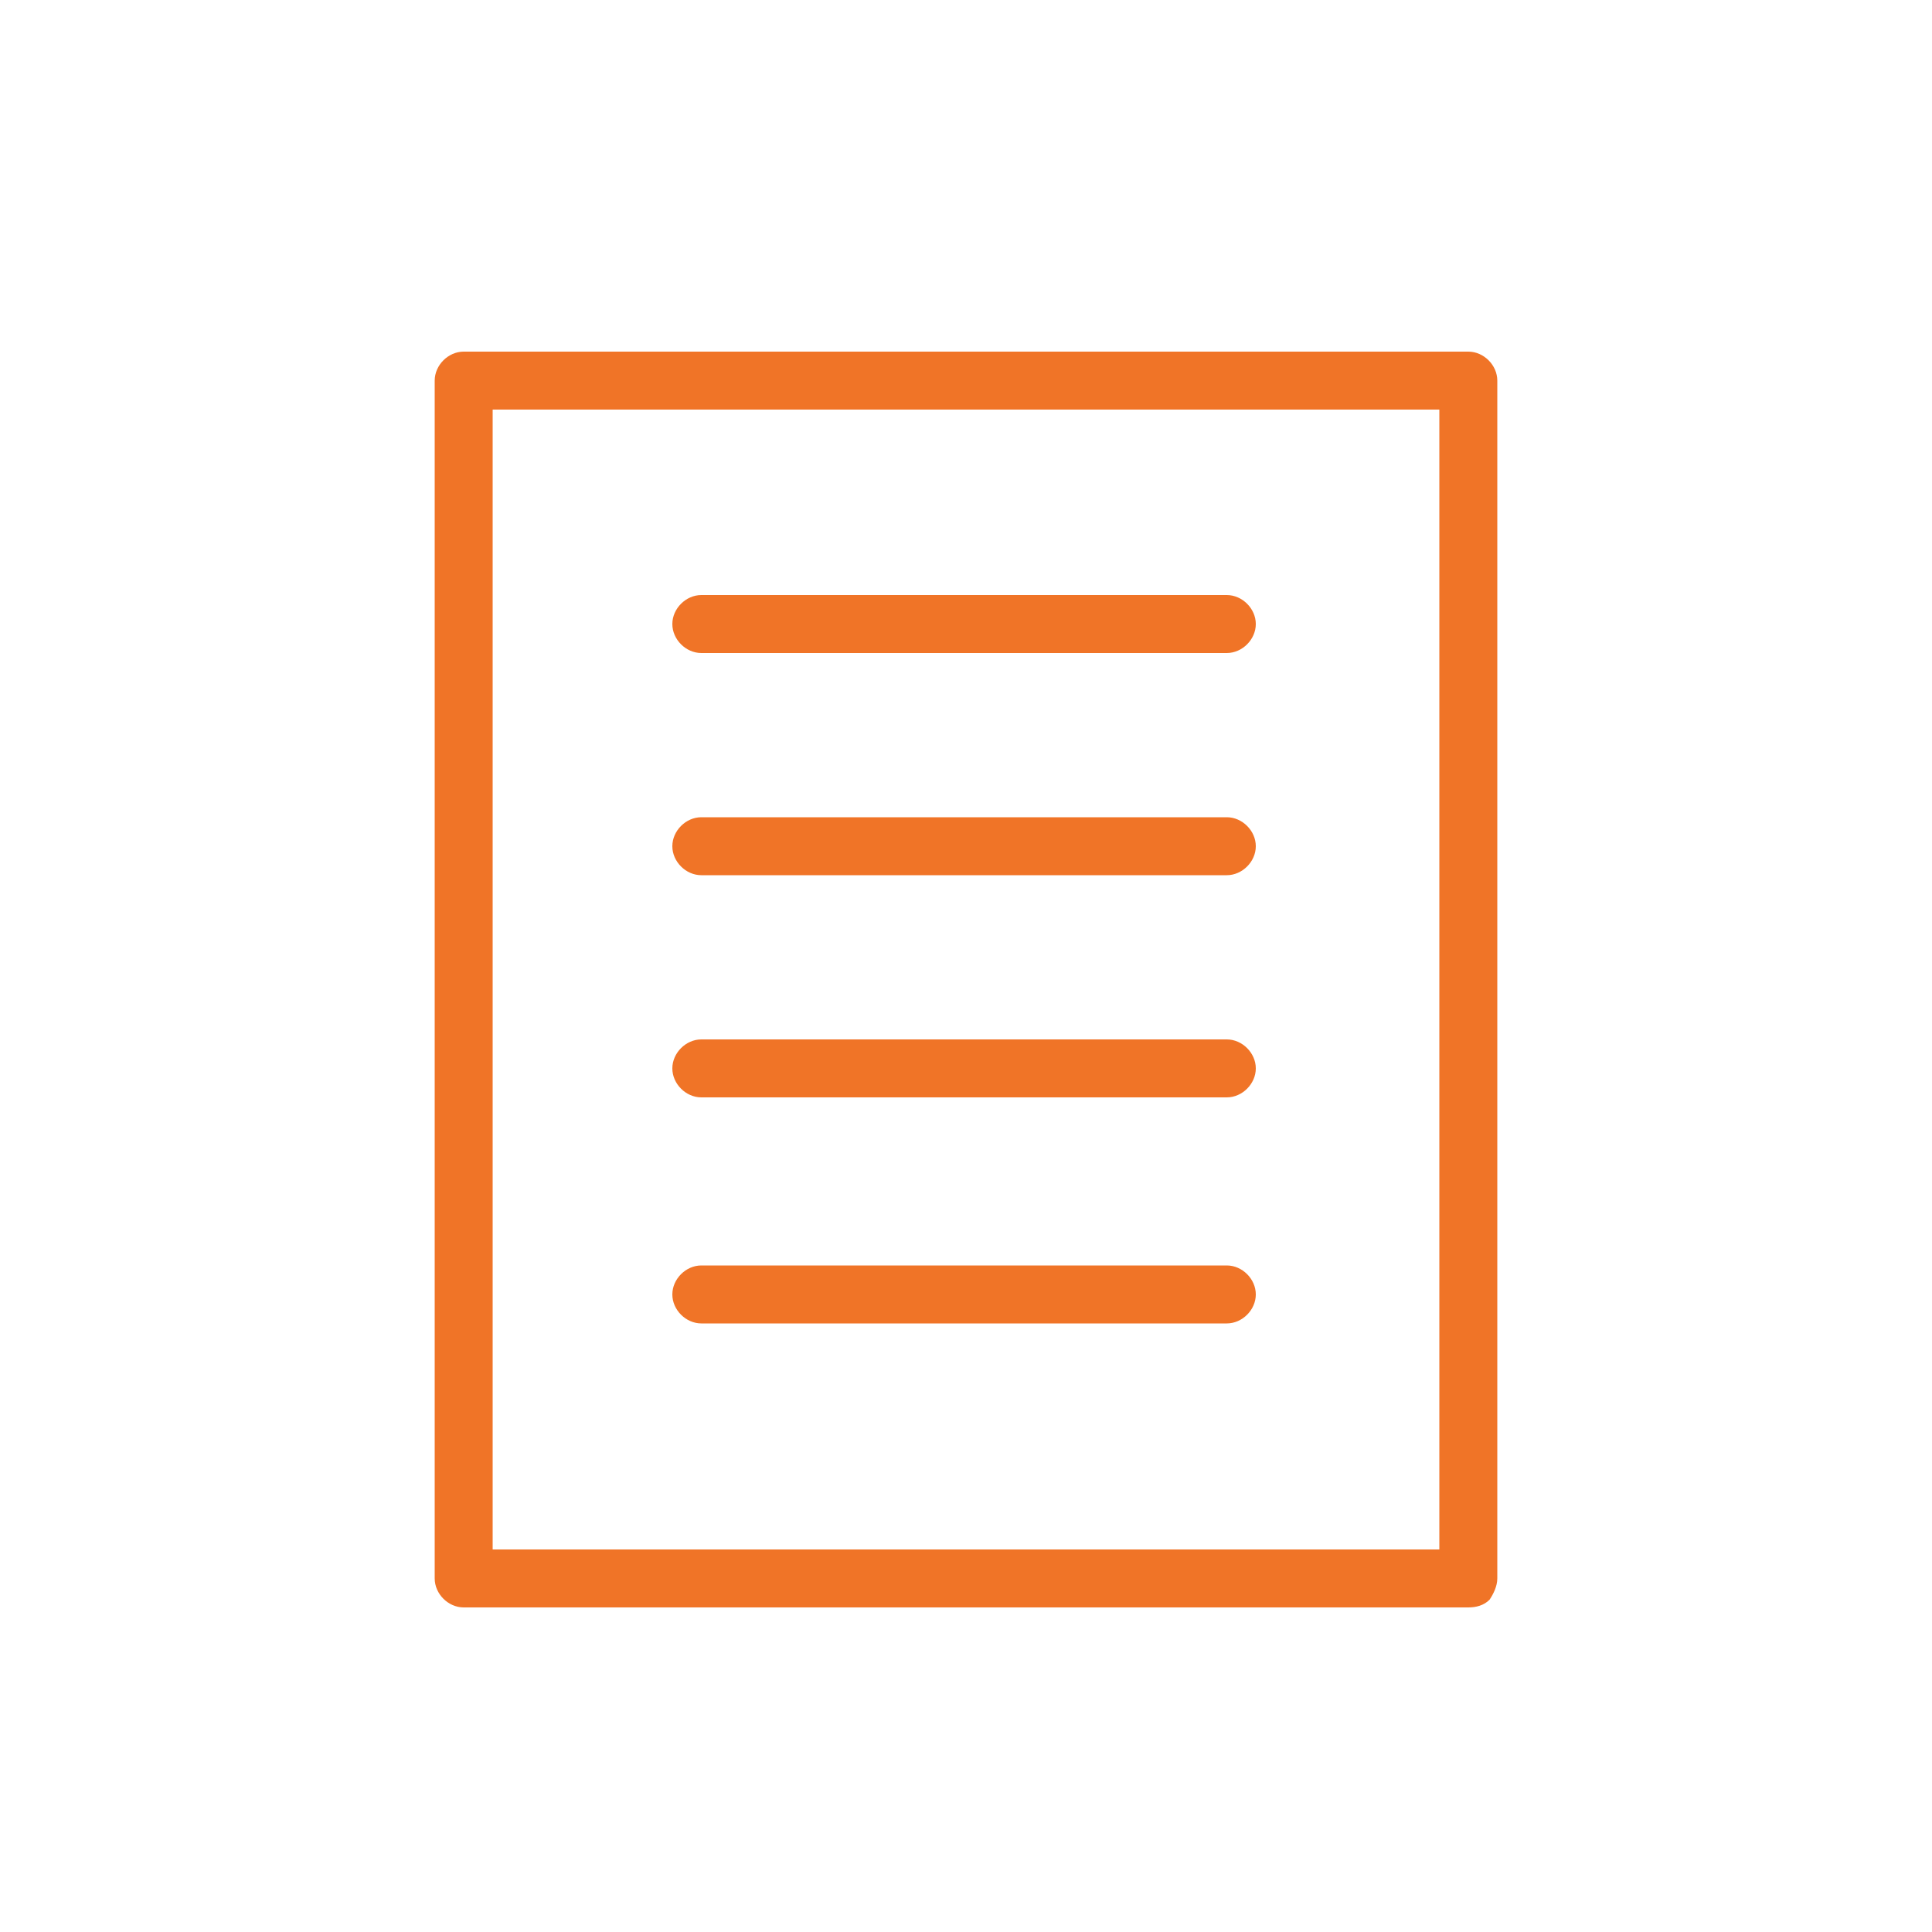 <?xml version="1.0" encoding="UTF-8"?>
<svg id="_レイヤー_1" data-name="レイヤー_1" xmlns="http://www.w3.org/2000/svg" xmlns:xlink="http://www.w3.org/1999/xlink" version="1.1" viewBox="0 0 100 100">
  <!-- Generator: Adobe Illustrator 29.5.1, SVG Export Plug-In . SVG Version: 2.1.0 Build 141)  -->
  <defs>
    <style>
      .st0 {
        fill: none;
      }

      .st1 {
        fill: #F07427;
      }

      .st2 {
        clip-path: url(#clippath);
      }
    </style>
    <clipPath id="clippath">
      <rect class="st0" x="22.5" y="18.2" width="55" height="65"/>
    </clipPath>
  </defs>
  <g class="st2">
    <path class="st1" d="M24,83.2c-.8,0-1.5-.7-1.5-1.5V19.7c0-.8.7-1.5,1.5-1.5h52c.8,0,1.5.7,1.5,1.5v62c0,.4-.2.8-.4,1.1-.3.3-.7.4-1.1.4H24ZM25.5,80.2h49V21.2H25.5v59ZM36.3,68.5c-.8,0-1.5-.7-1.5-1.5s.7-1.5,1.5-1.5h27.2c.8,0,1.5.7,1.5,1.5s-.7,1.5-1.5,1.5h-27.2ZM36.3,56.8c-.8,0-1.5-.7-1.5-1.5s.7-1.5,1.5-1.5h27.2c.8,0,1.5.7,1.5,1.5s-.7,1.5-1.5,1.5h-27.2ZM36.3,45.3c-.8,0-1.5-.7-1.5-1.5s.7-1.5,1.5-1.5h27.2c.8,0,1.5.7,1.5,1.5s-.7,1.5-1.5,1.5h-27.2ZM36.3,33.8c-.8,0-1.5-.7-1.5-1.5s.7-1.5,1.5-1.5h27.2c.8,0,1.5.7,1.5,1.5s-.7,1.5-1.5,1.5h-27.2Z"/>
  </g>
  <rect class="st0" width="100" height="100"/>
</svg>